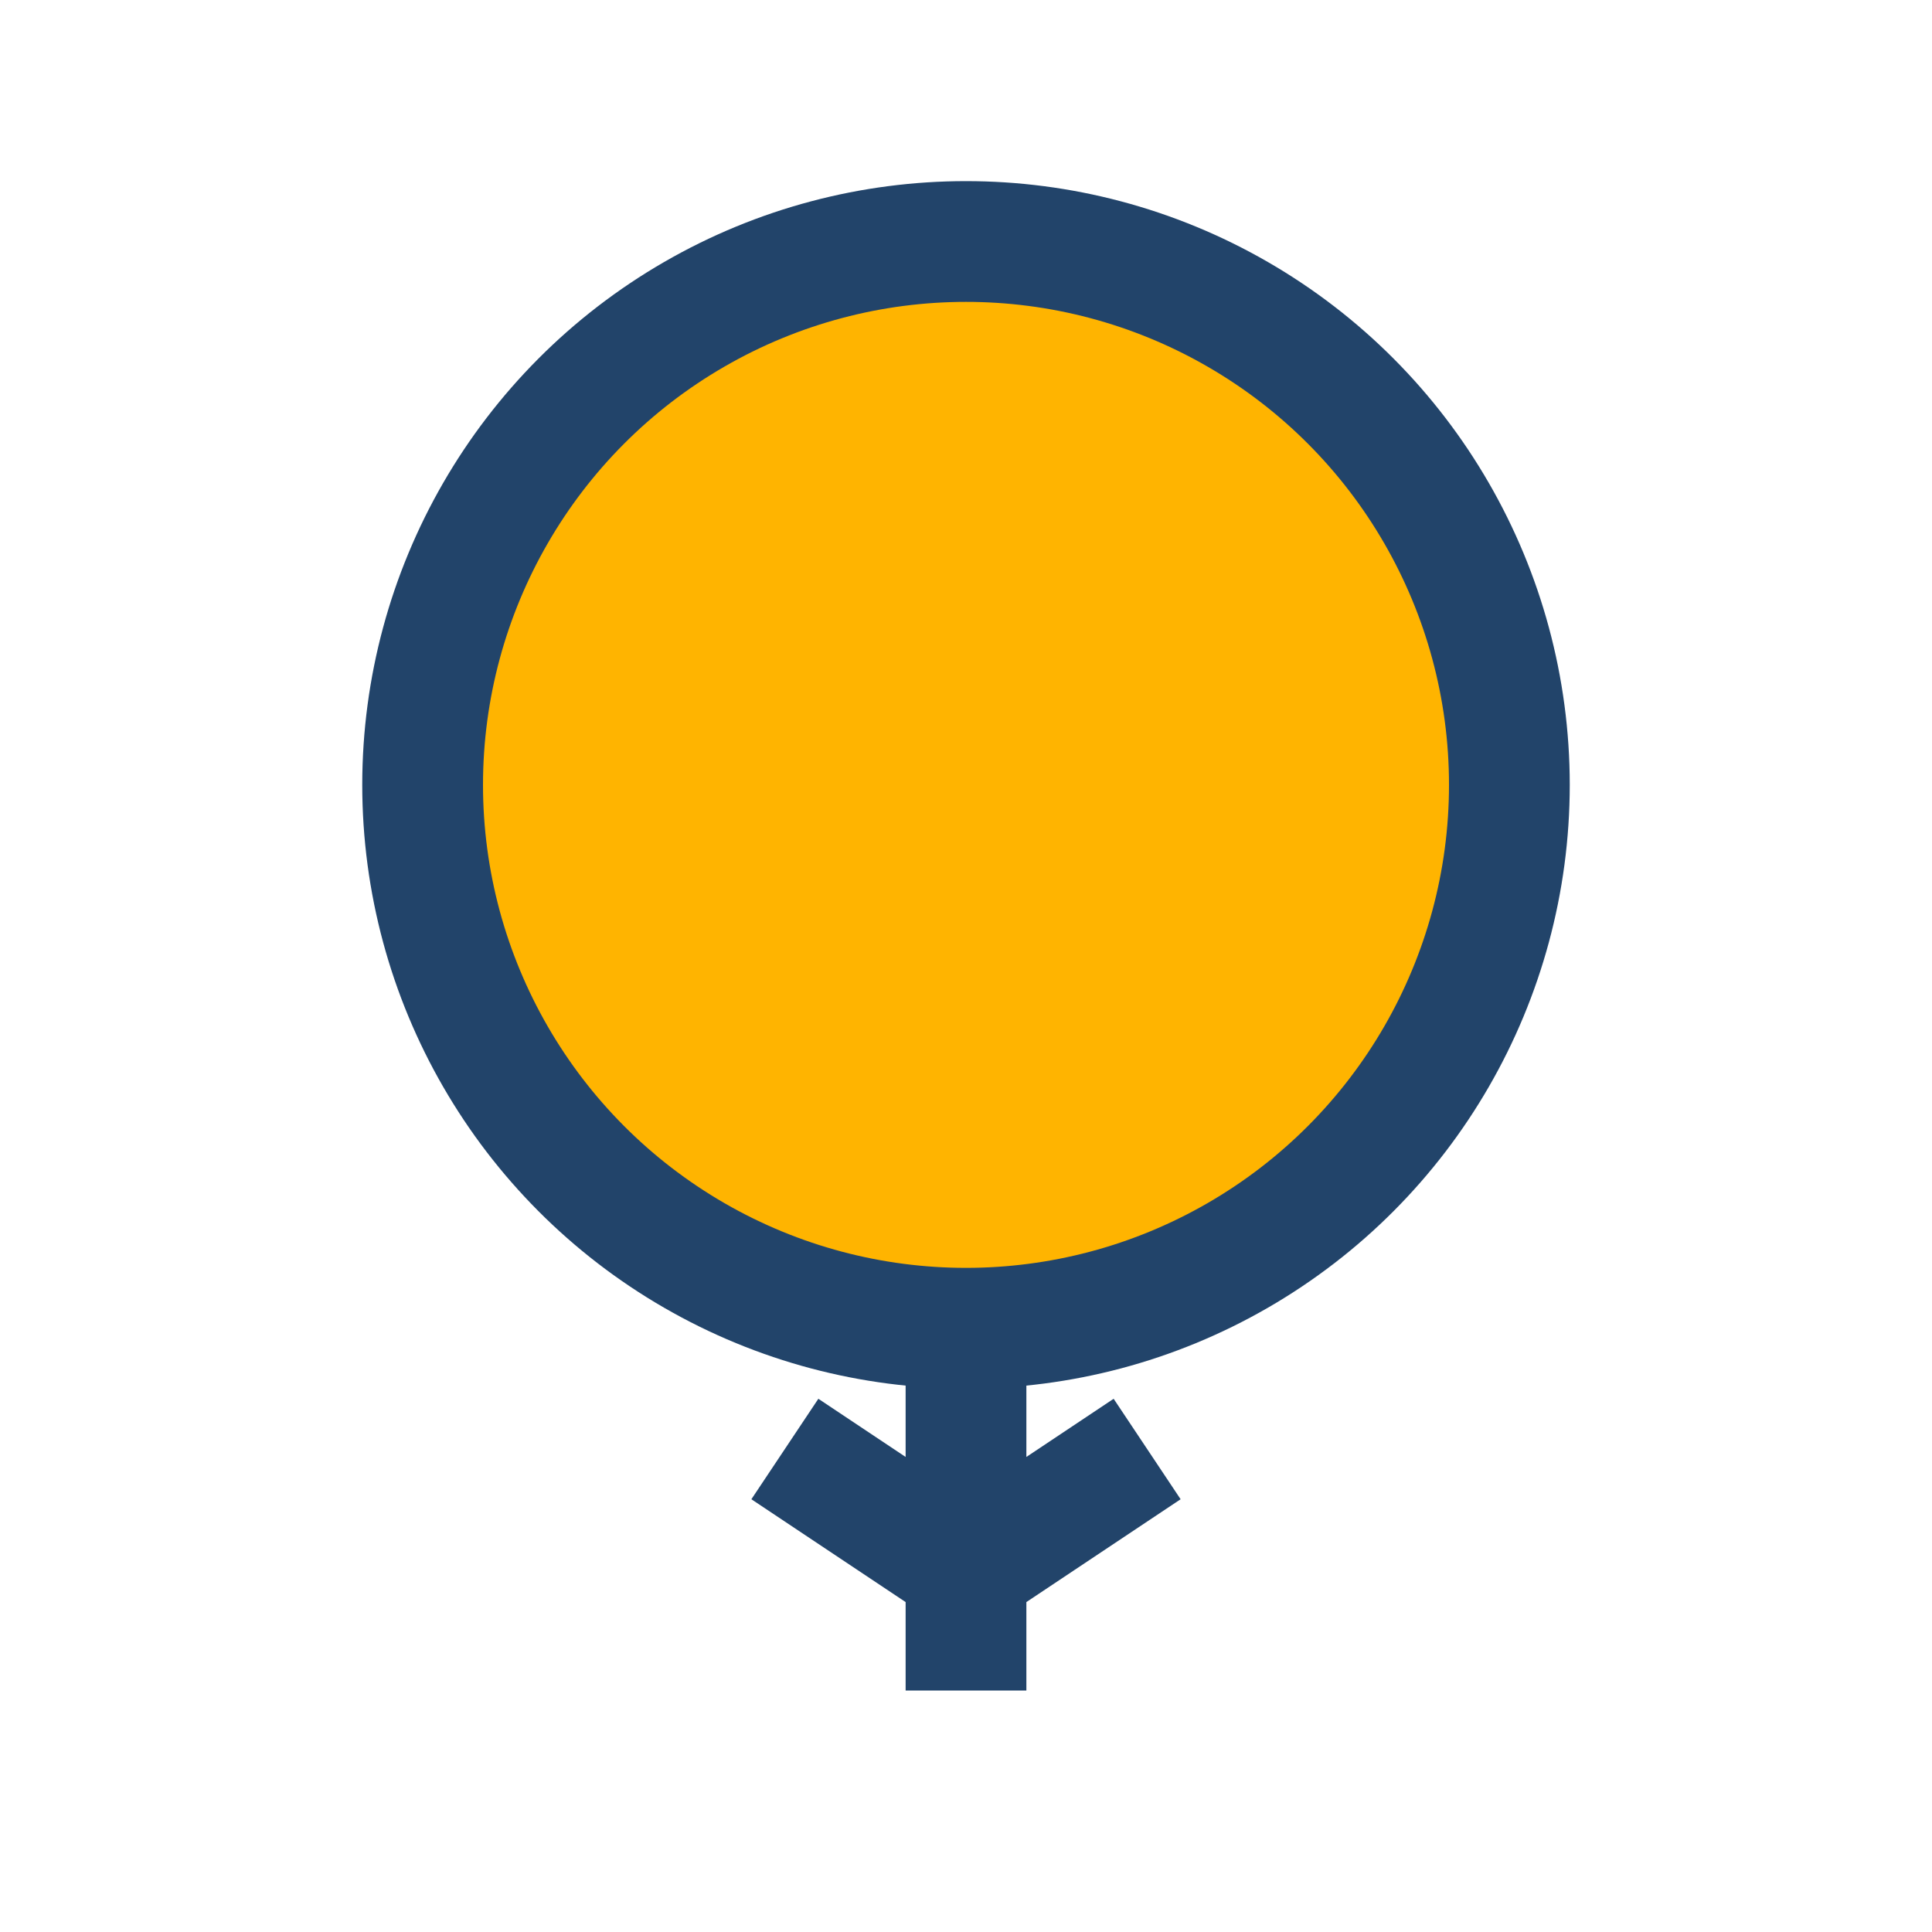 <?xml version="1.0" encoding="UTF-8"?>
<svg xmlns="http://www.w3.org/2000/svg" width="32" height="32" viewBox="0 0 32 32"><circle cx="16" cy="13" r="9" fill="#ffb400" stroke="#22446a" stroke-width="2"/><path d="M16 22v6m-3-4 3 2 3-2" fill="none" stroke="#22446a" stroke-width="2"/></svg>